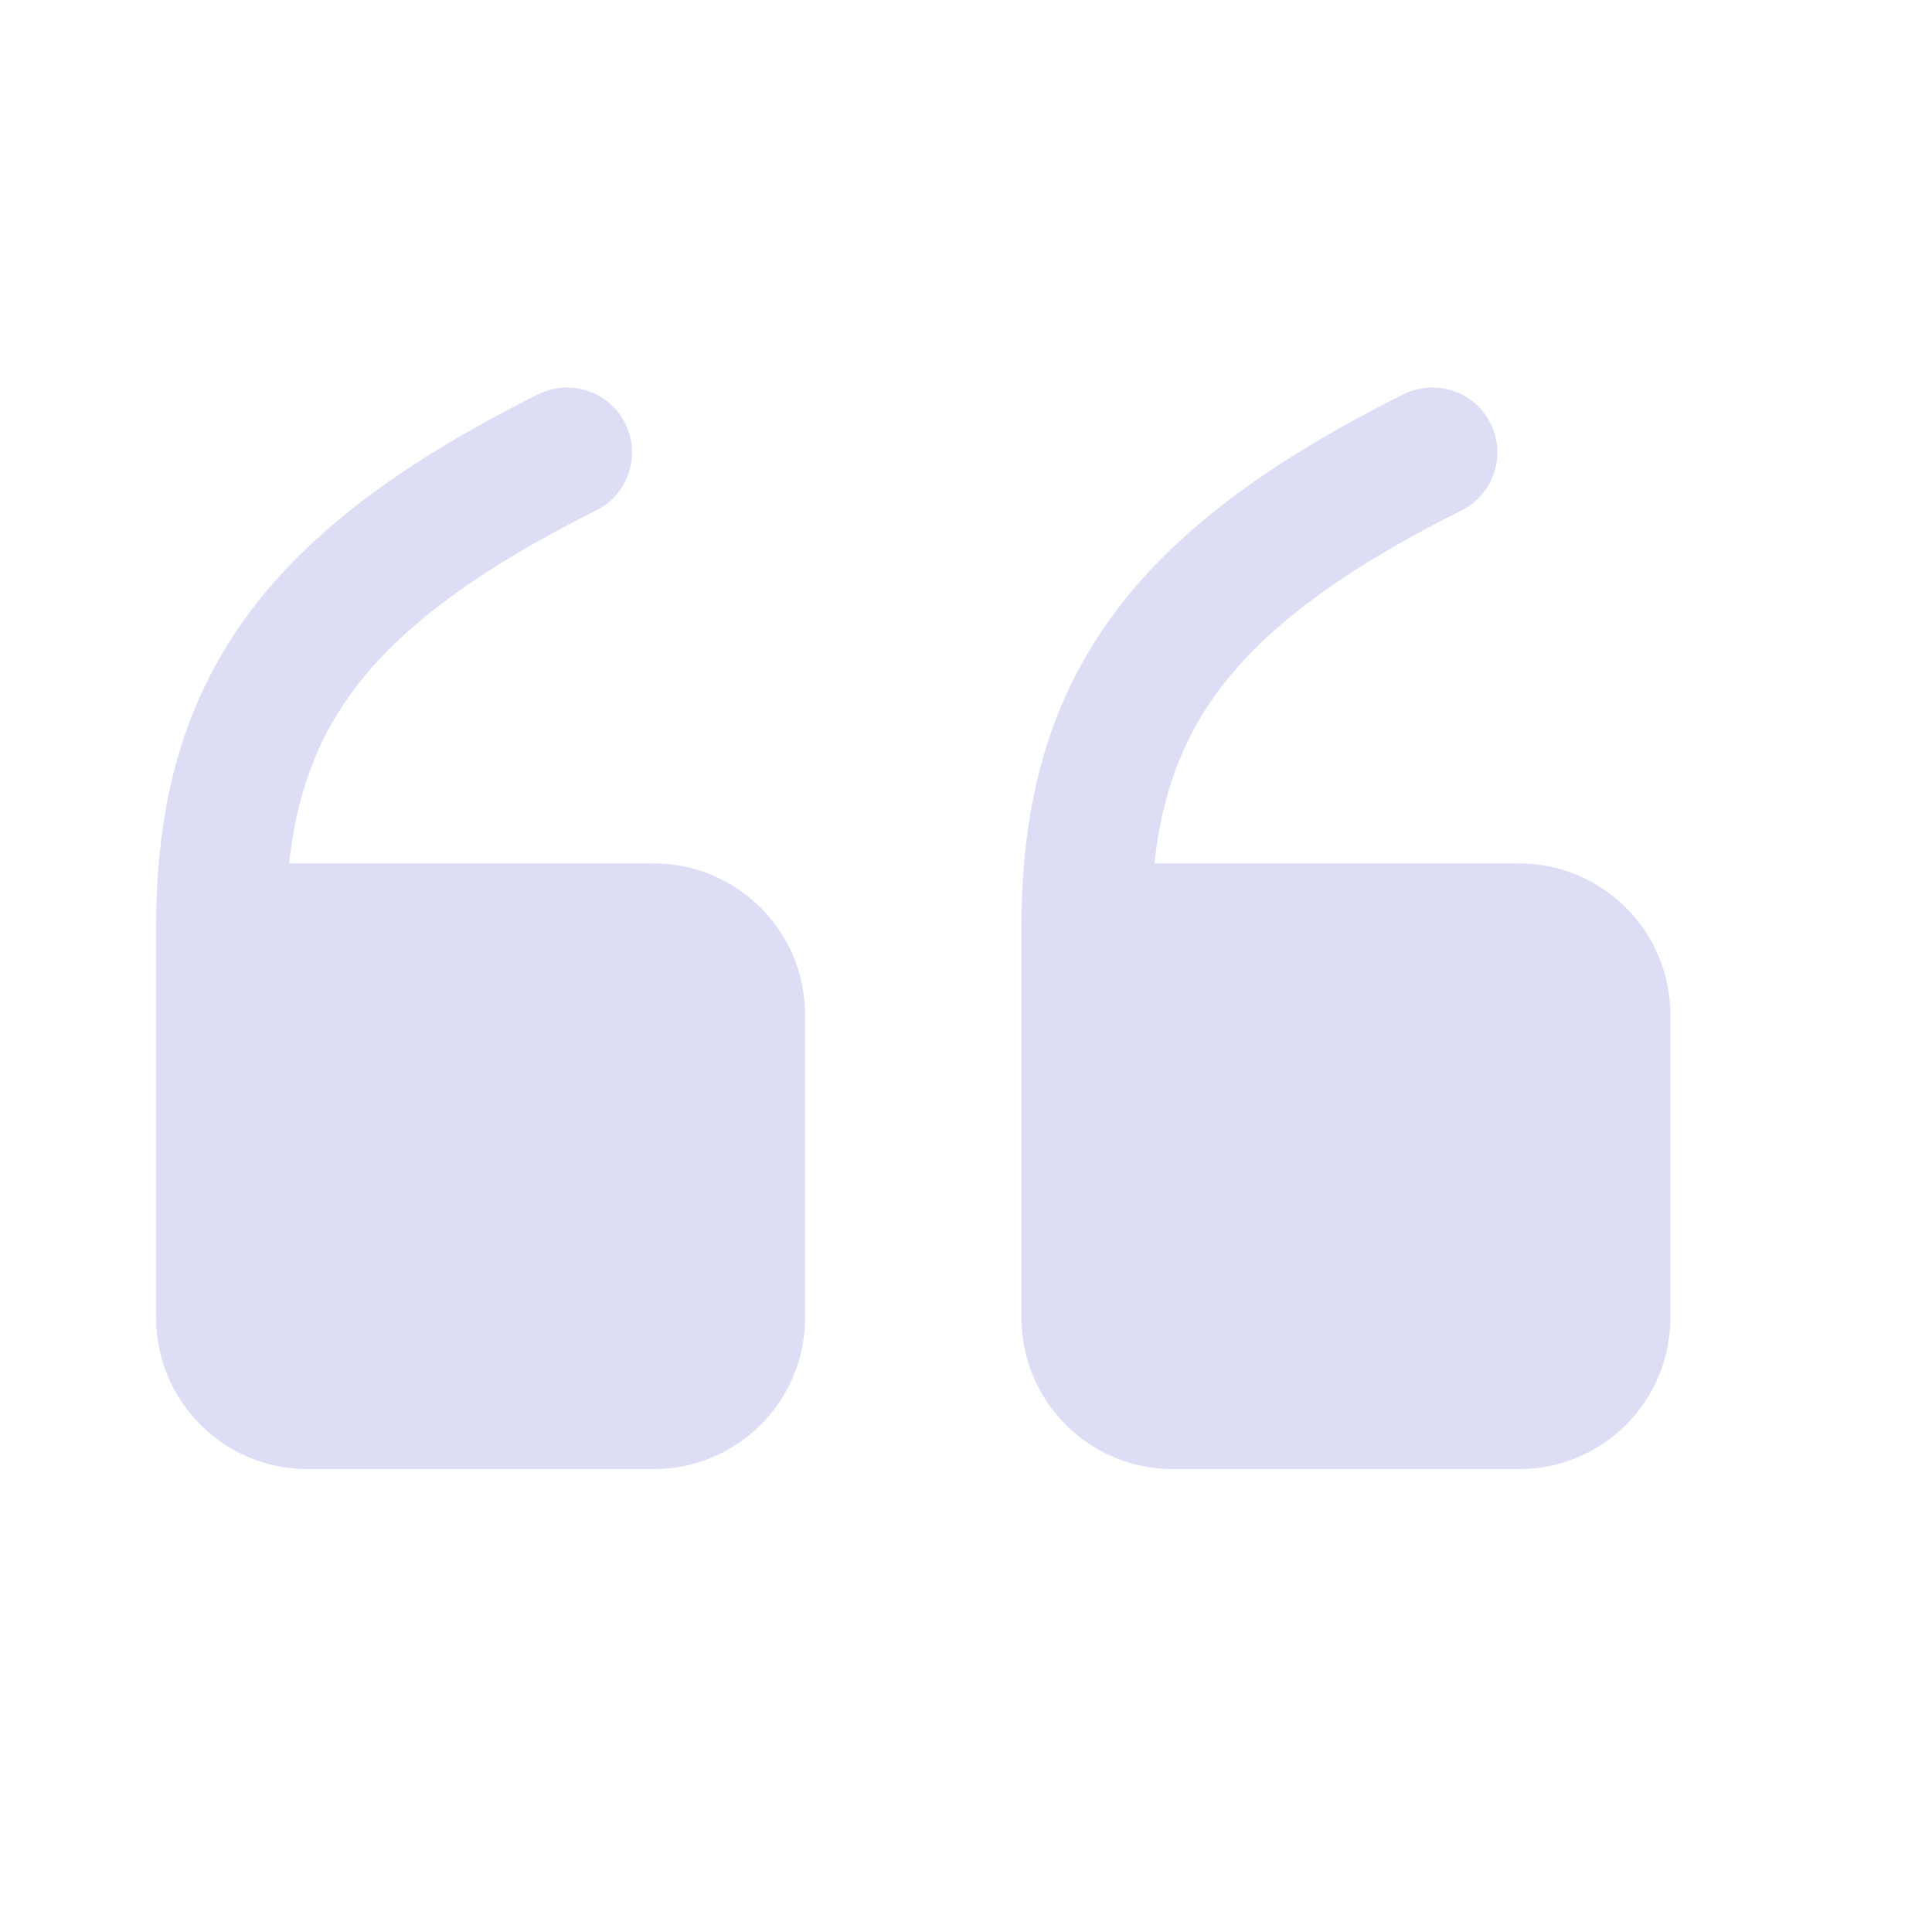 <svg width="146" height="146" viewBox="0 0 146 146" fill="none" xmlns="http://www.w3.org/2000/svg">
<path fill-rule="evenodd" clip-rule="evenodd" d="M87.242 65.249C87.786 60.187 89.251 56.146 91.805 52.569C95.224 47.783 100.953 43.32 110.442 38.576C112.864 37.365 113.846 34.419 112.635 31.996C111.424 29.574 108.478 28.591 106.055 29.803C95.927 34.867 88.579 40.212 83.824 46.869C78.98 53.65 77.189 61.279 77.189 70.153V99.578C77.189 105.898 82.312 111.021 88.632 111.021H114.787C121.107 111.021 126.23 105.898 126.23 99.578V76.692C126.23 70.372 121.107 65.249 114.787 65.249H87.242Z" fill="#5556CF" fill-opacity="0.2"/>
<path fill-rule="evenodd" clip-rule="evenodd" d="M21.851 65.249C22.394 60.187 23.859 56.146 26.414 52.569C29.833 47.783 35.562 43.32 45.05 38.576C47.473 37.365 48.455 34.419 47.243 31.996C46.032 29.574 43.087 28.591 40.664 29.803C30.536 34.867 23.187 40.212 18.432 46.869C13.588 53.65 11.797 61.279 11.797 70.153V99.578C11.797 105.898 16.921 111.021 23.24 111.021H49.396C55.716 111.021 60.839 105.898 60.839 99.578V76.692C60.839 70.372 55.716 65.249 49.396 65.249H21.851Z" fill="#5556CF" fill-opacity="0.2"/>
</svg>
